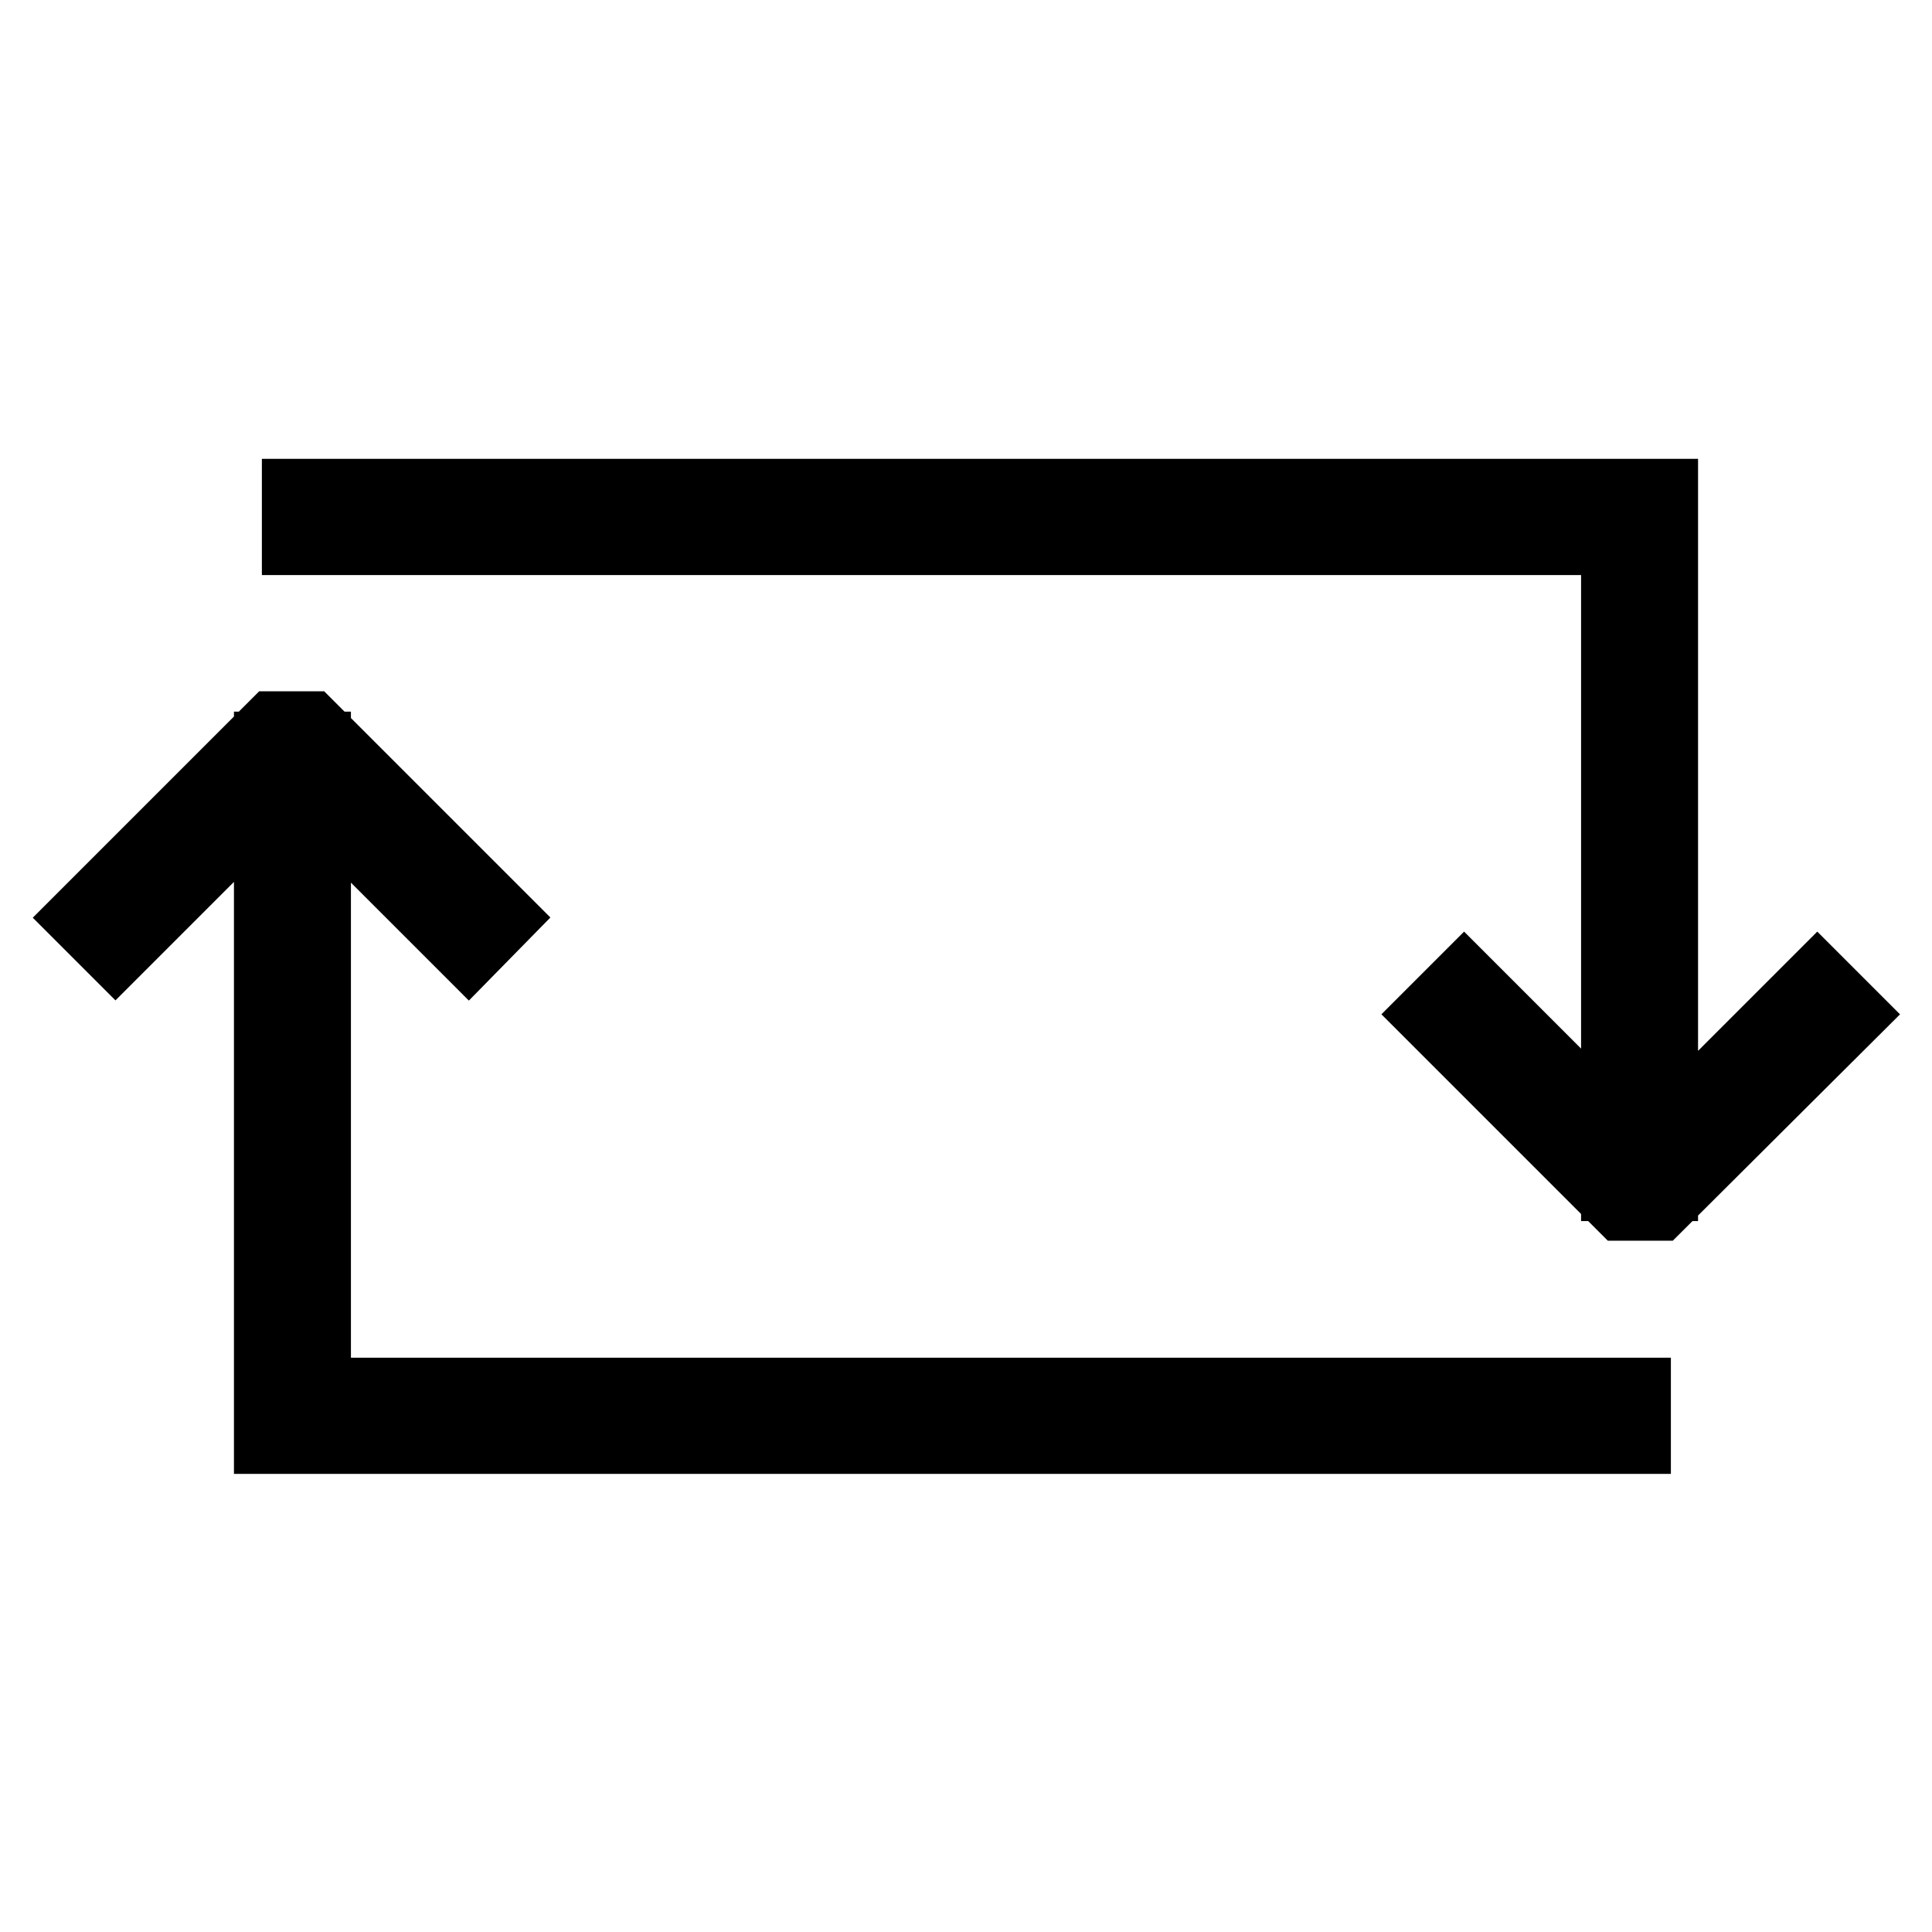 <?xml version="1.0" encoding="utf-8"?>
<!-- Svg Vector Icons : http://www.onlinewebfonts.com/icon -->
<!DOCTYPE svg PUBLIC "-//W3C//DTD SVG 1.1//EN" "http://www.w3.org/Graphics/SVG/1.1/DTD/svg11.dtd">
<svg version="1.1" xmlns="http://www.w3.org/2000/svg" xmlns:xlink="http://www.w3.org/1999/xlink" x="0px" y="0px" viewBox="0 0 256 256" enable-background="new 0 0 256 256" xml:space="preserve">
<g> <path stroke-width="8" fill-opacity="0" stroke="#000000"  d="M217.3,191.3H35v-93h7.5v85.6h174.9V191.3z M221,157.8h-7.5V72.2H38.7v-7.4H221V157.8z M220,160.4h-5.3 l-26-26l5.3-5.3l23.4,23.4l23.4-23.4l5.3,5.3L220,160.4z M62.1,126.9l-23.4-23.4l-23.4,23.4l-5.3-5.3l26-26h5.3l26,26L62.1,126.9z" /></g>
</svg>